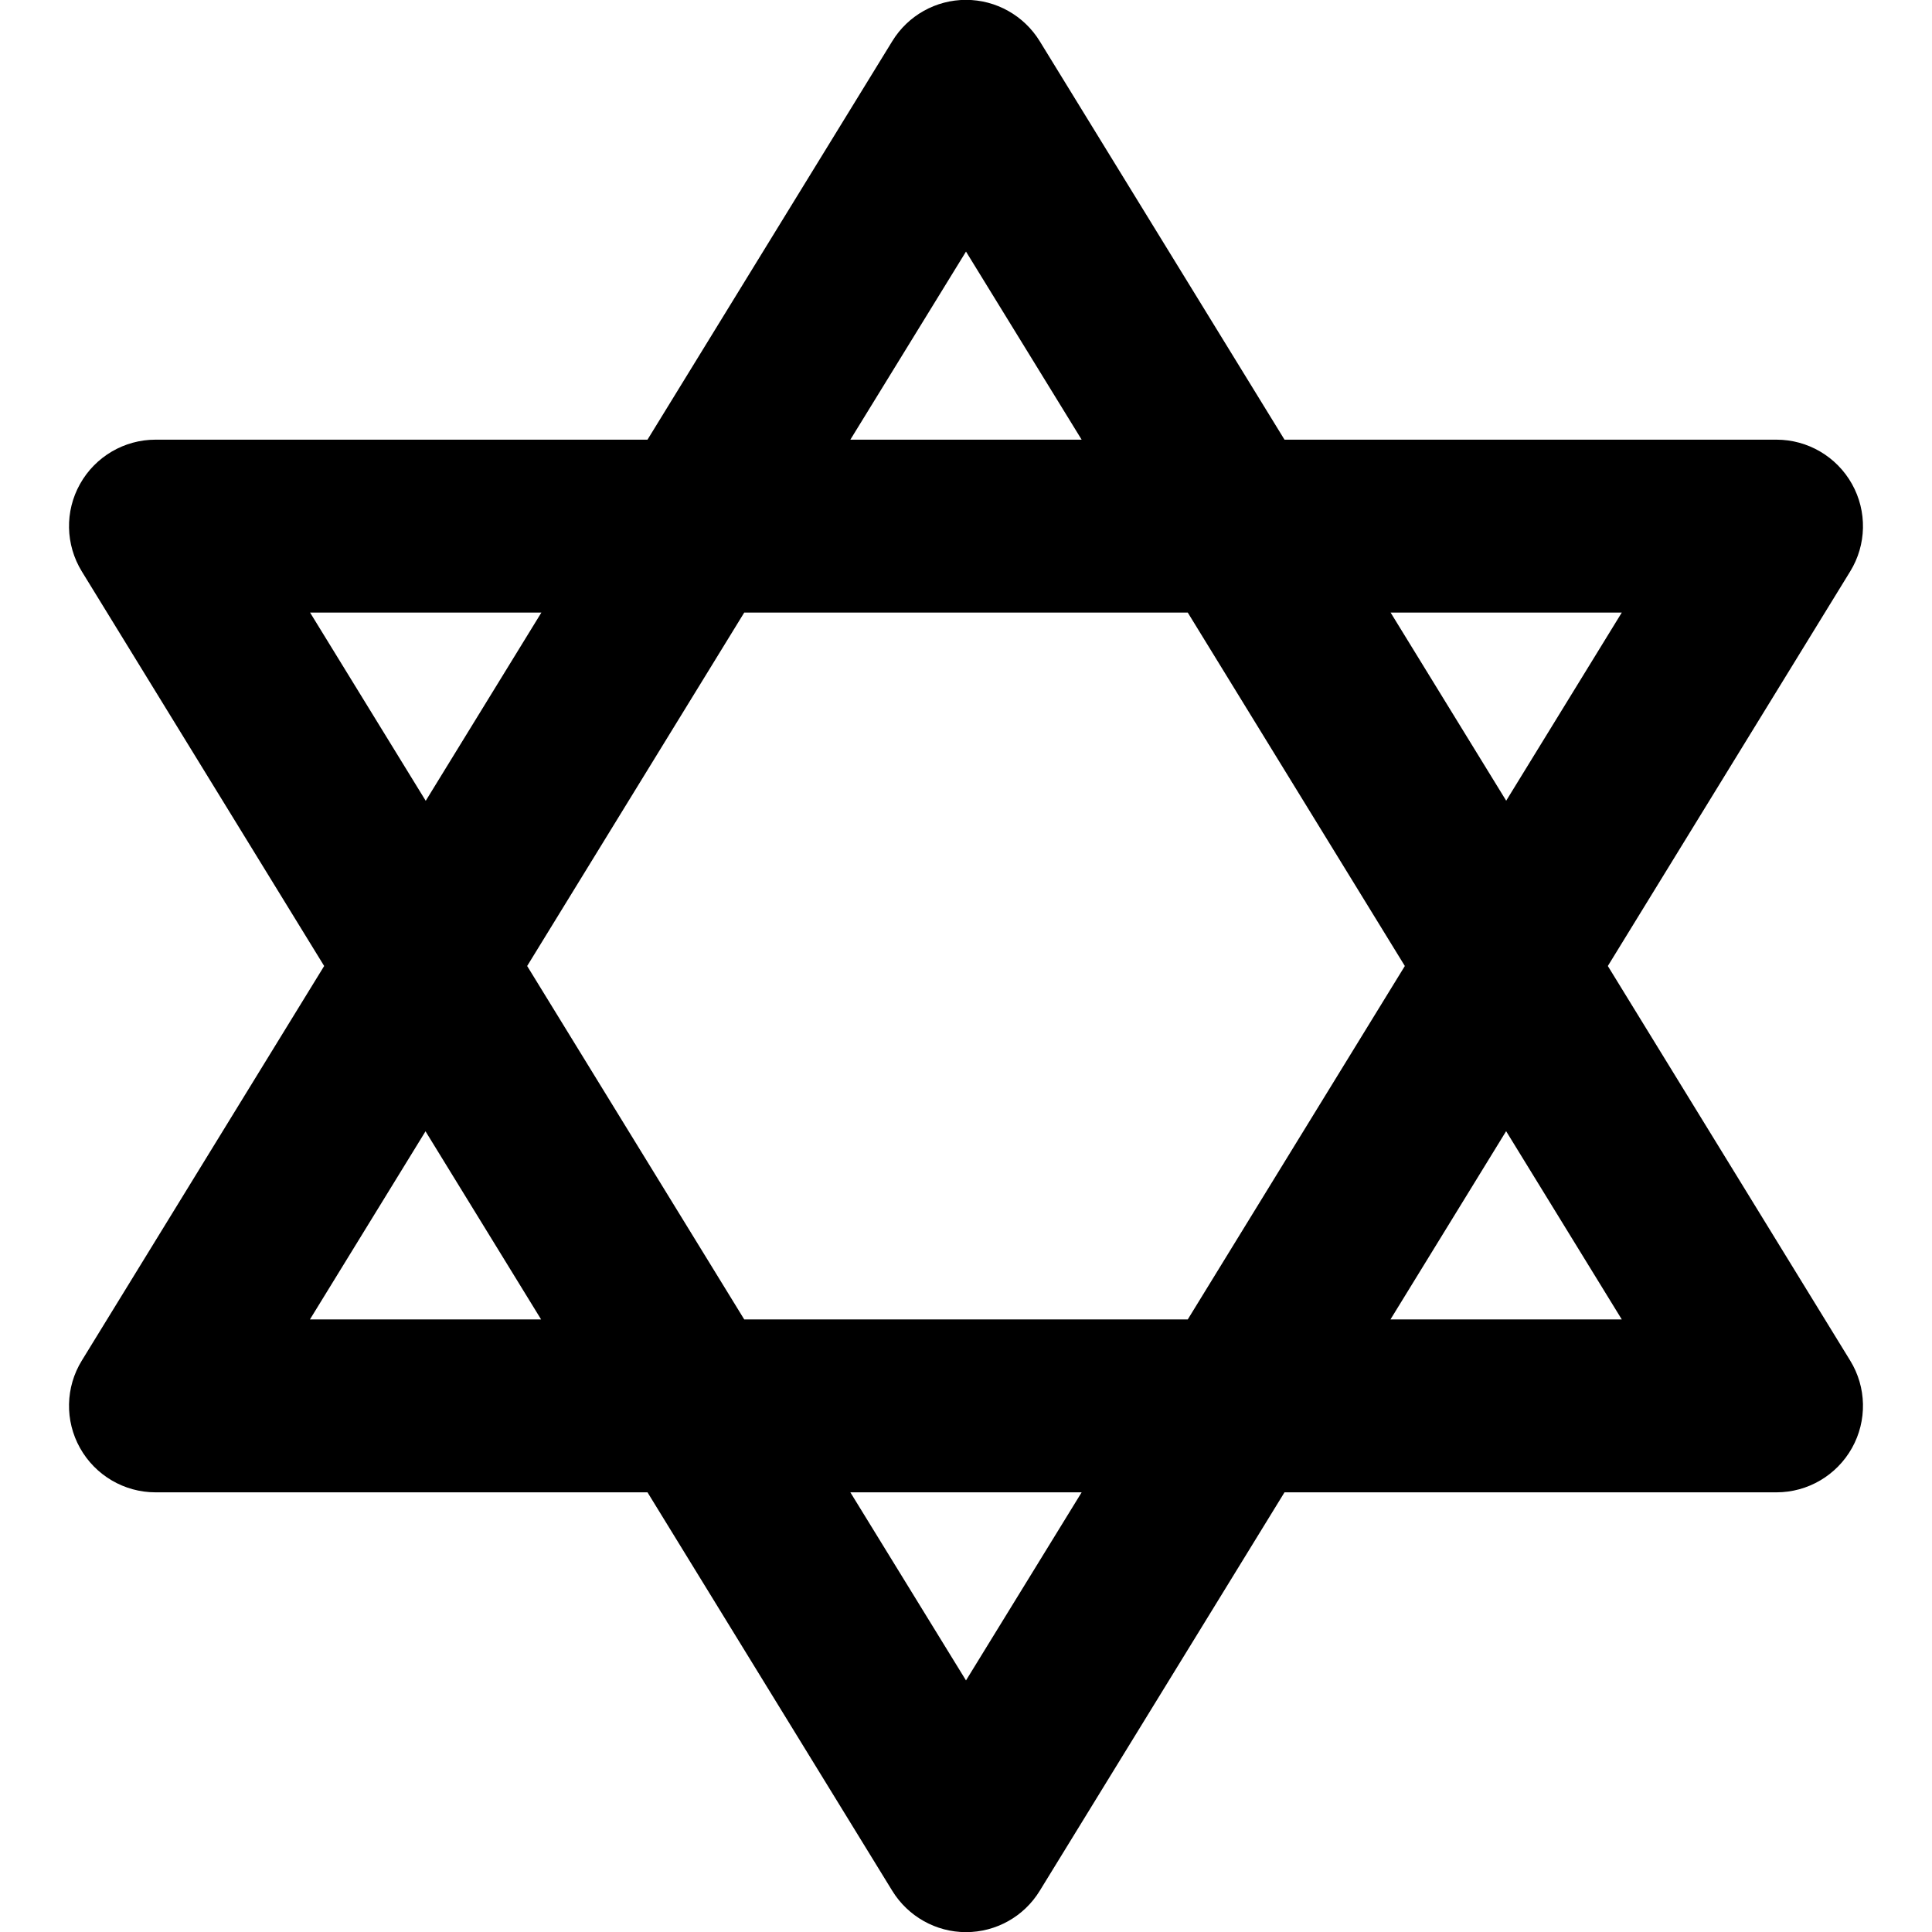 <svg xmlns="http://www.w3.org/2000/svg" fill="none" viewBox="0 0 14 14" id="Hexagram--Streamline-Core-Remix">
  <desc>
    Hexagram Streamline Icon: https://streamlinehq.com
  </desc>
  <g id="Free Remix/Culture/hexagram--star-jew-jewish-judaism-hexagram-culture-religion-david">
    <path id="Union" fill="#000000" fill-rule="evenodd" d="M7.534 0.298C7.42 0.113 7.218 -0.001 7 -0.001c-0.218 0 -0.42 0.113 -0.534 0.299L4.692 3.186H1.127c-0.227 0 -0.436 0.123 -0.547 0.321 -0.111 0.198 -0.106 0.44 0.013 0.634L2.349 7 0.593 9.859c-0.119 0.193 -0.124 0.436 -0.013 0.634 0.111 0.198 0.32 0.321 0.547 0.321l3.565 0 1.774 2.888c0.114 0.185 0.316 0.299 0.534 0.299 0.218 0 0.42 -0.113 0.534 -0.299l1.774 -2.888 3.565 0c0.227 0 0.436 -0.123 0.547 -0.321 0.111 -0.198 0.106 -0.441 -0.013 -0.634l-1.756 -2.859 1.756 -2.859c0.119 -0.193 0.124 -0.436 0.013 -0.634 -0.111 -0.198 -0.32 -0.321 -0.547 -0.321H9.308L7.534 0.298ZM7.838 3.186 7 1.823 6.162 3.186h1.675ZM5.393 4.439h3.214l1.573 2.561 -1.573 2.561H5.393L3.82 7 5.393 4.439Zm-1.471 0h-1.675l0.838 1.364 0.838 -1.364Zm-0.838 3.758 -0.838 1.364h1.675l-0.838 -1.364Zm3.078 2.617L7 12.177l0.838 -1.363H6.162Zm3.915 -1.253h1.675l-0.838 -1.364 -0.838 1.364Zm0.838 -3.758 -0.838 -1.364h1.675l-0.838 1.364Z" clip-rule="evenodd" stroke-width="1"></path>
  </g>
</svg>